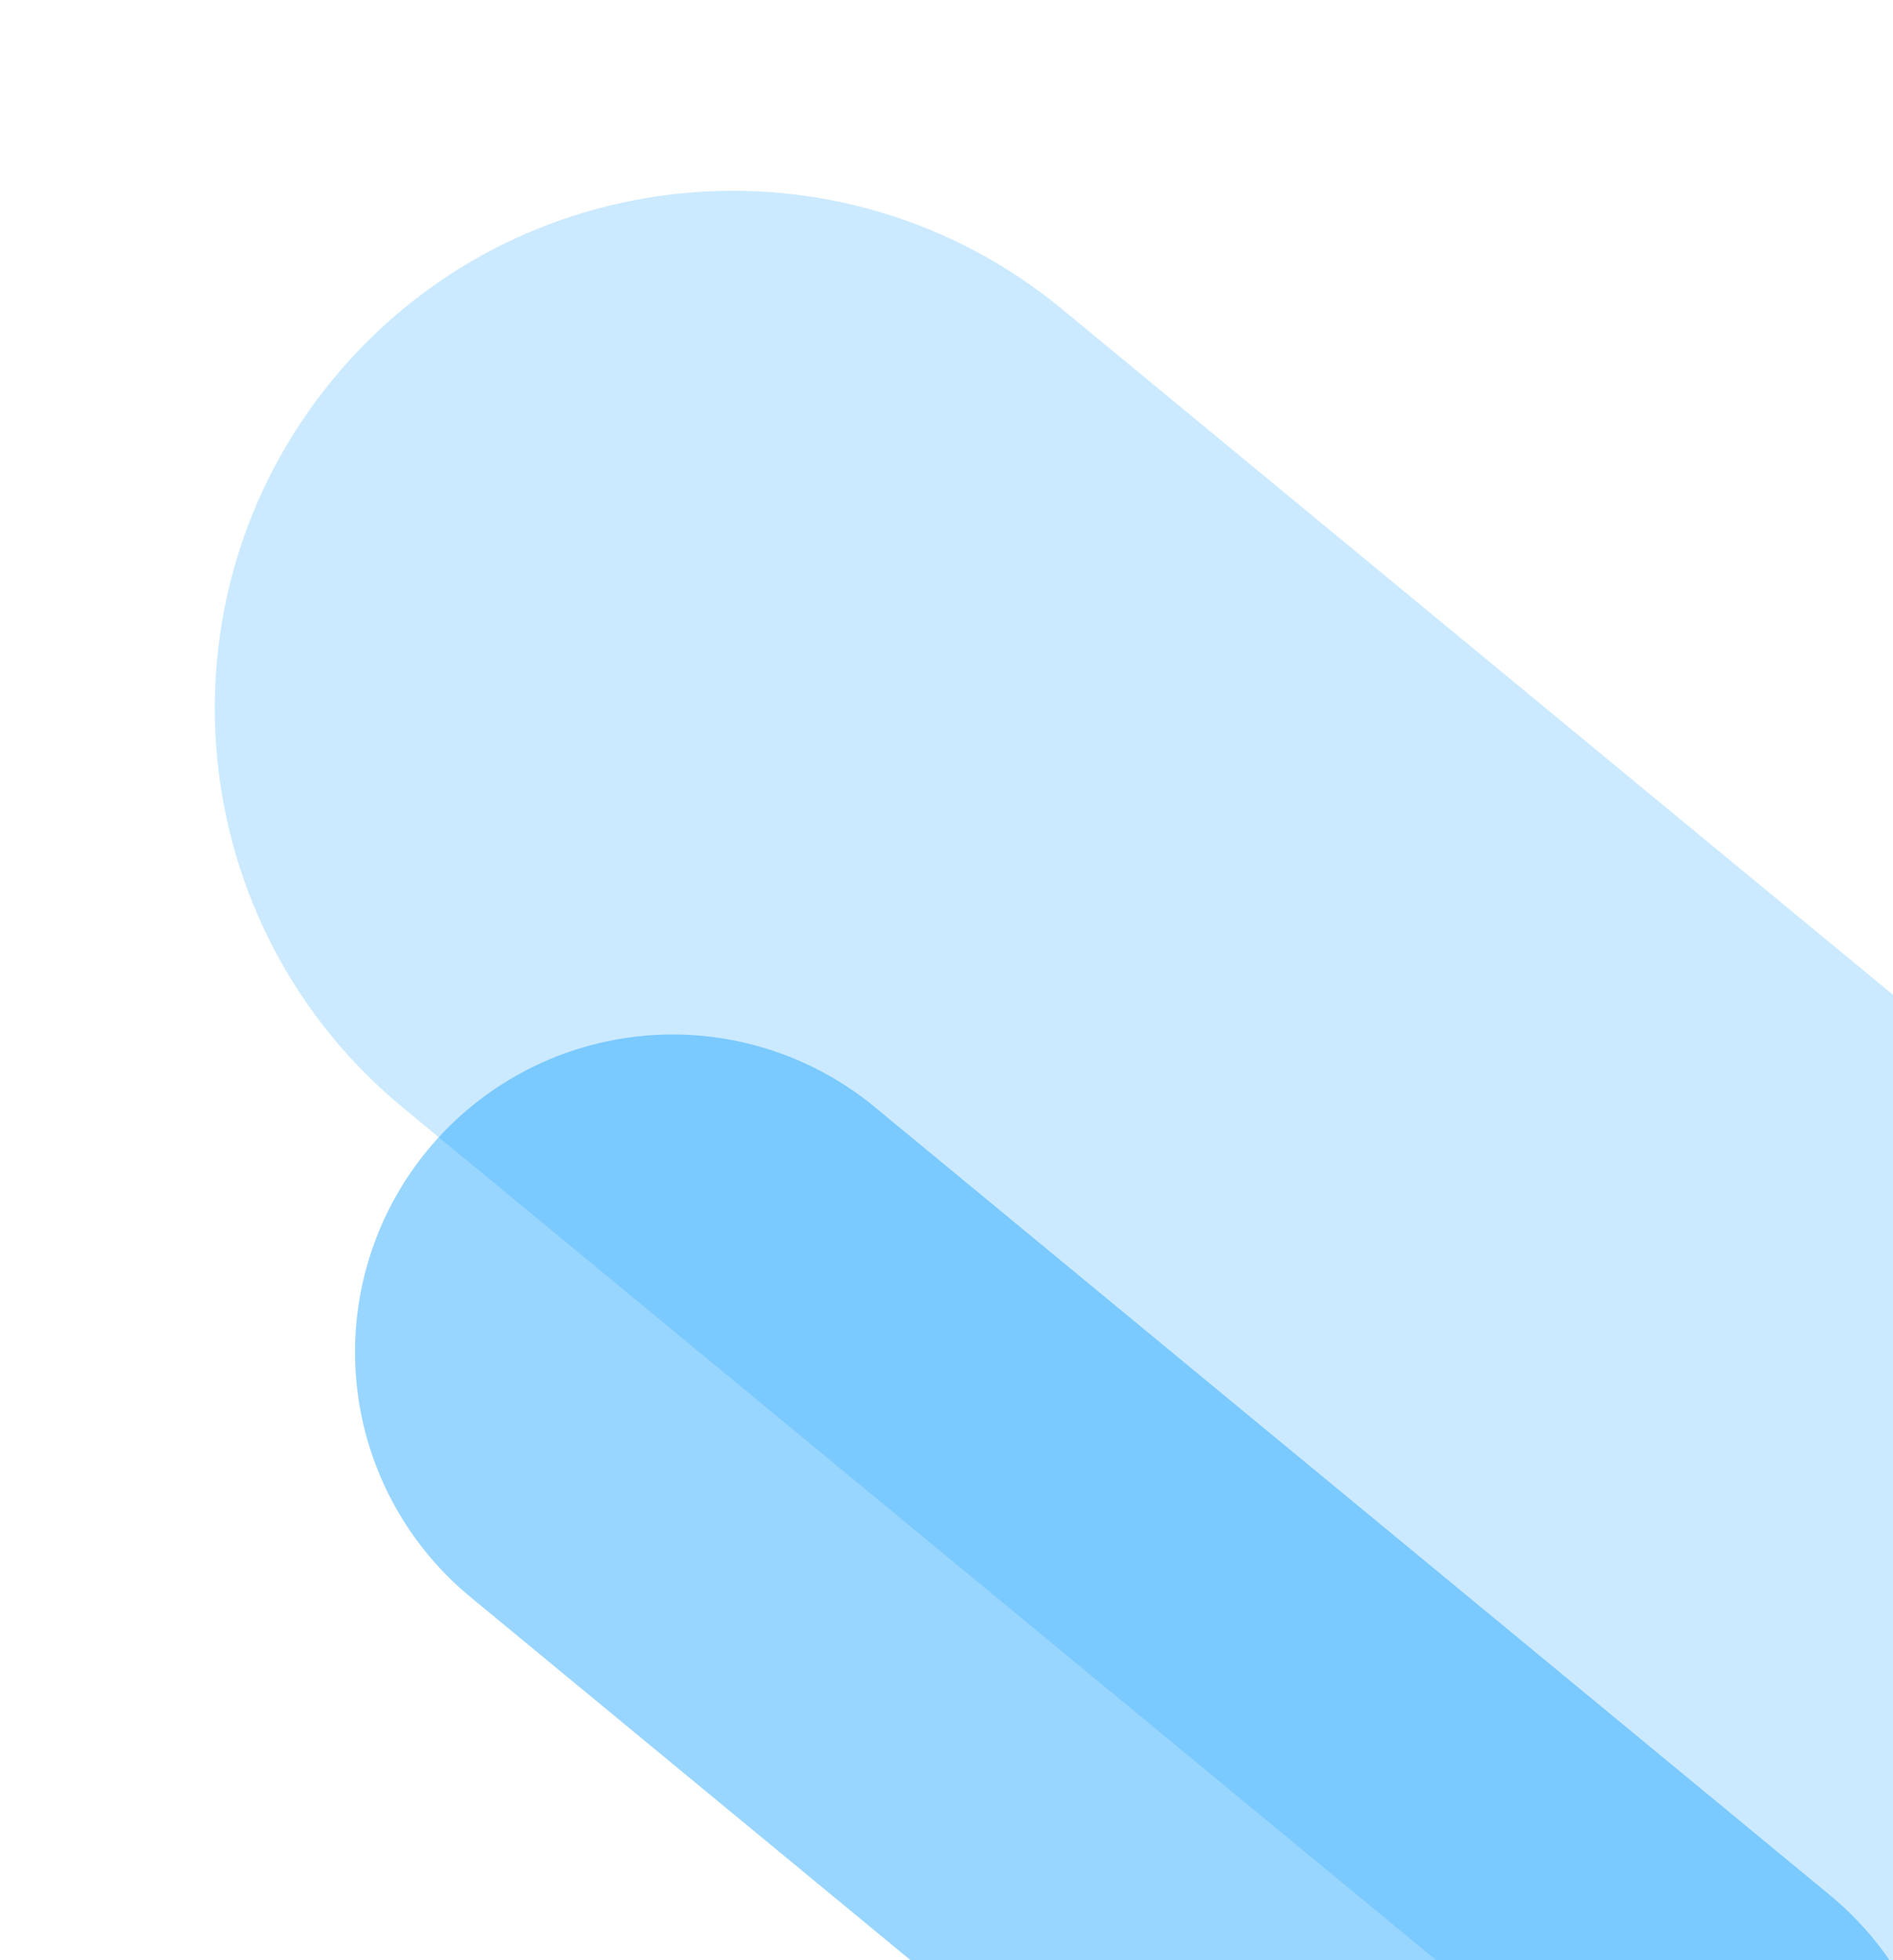 <svg width="56" height="58" viewBox="0 0 56 58" fill="none" xmlns="http://www.w3.org/2000/svg">
    <path opacity=".2" fill-rule="evenodd" clip-rule="evenodd" d="M31.42 9.148c-6.532-5.39-16.2-4.457-21.58 2.085-5.366 6.526-4.435 16.164 2.08 21.542L57.97 70.78c6.533 5.391 16.2 4.457 21.58-2.085 5.367-6.525 4.436-16.164-2.08-21.542L31.42 9.148z" fill="#009AFF"/>
    <path opacity=".4" fill-rule="evenodd" clip-rule="evenodd" d="M25.882 32.759a9.398 9.398 0 0 0-13.24 1.279 9.398 9.398 0 0 0 1.276 13.217l28.254 23.318a9.398 9.398 0 0 0 13.24-1.279 9.398 9.398 0 0 0-1.276-13.217L25.882 32.759z" fill="#009AFF"/>
</svg>

